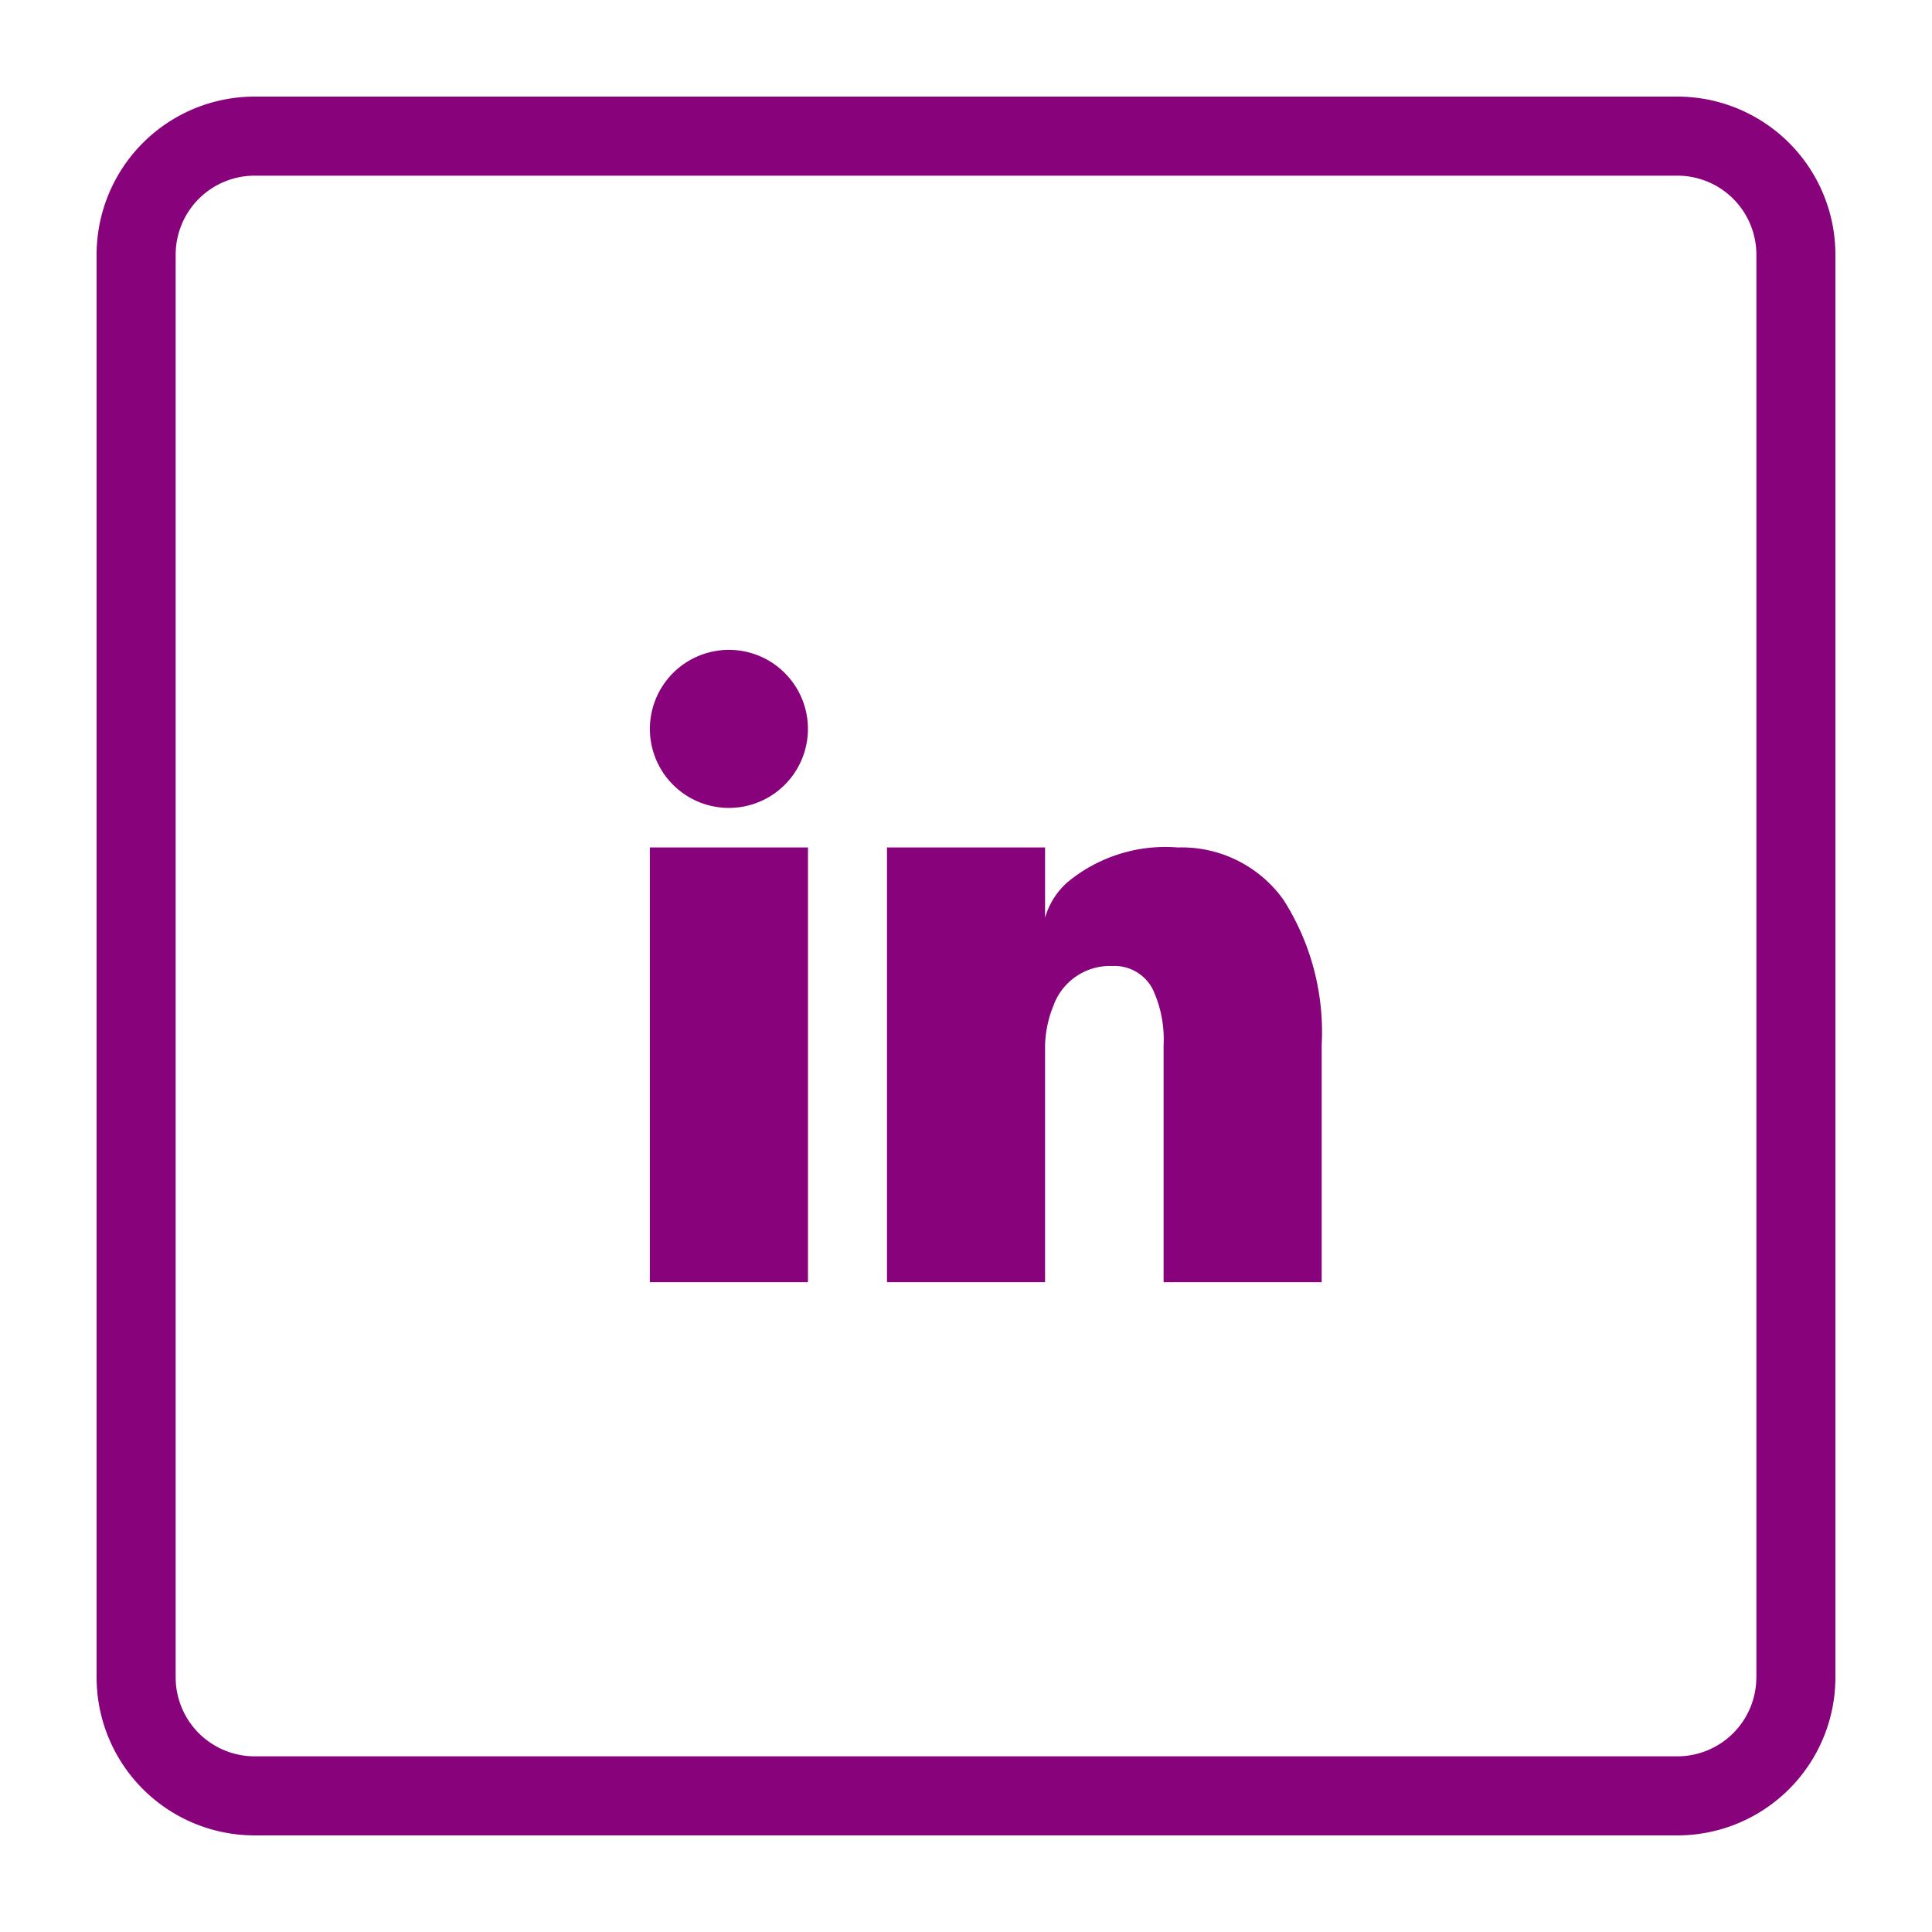 <svg xmlns="http://www.w3.org/2000/svg" width="40" height="40" viewBox="0 0 40 40"><g data-name="Layer 2"><g data-name="Layer 1"><path fill="none" d="M0 0h40v40H0z"/><path d="M15.091 13.455a1.636 1.636 0 101.157.479 1.631 1.631 0 00-1.157-.479zm-1.636 13.091h3.273v-9h-3.273v9zm10.931-9a3.177 3.177 0 00-2.295.728 1.547 1.547 0 00-.454.728v-1.456h-3.273v9h3.273v-4.909a2.345 2.345 0 01.174-.818A1.245 1.245 0 0123.027 20a.89.89 0 01.839.481 2.455 2.455 0 01.225 1.156v4.909h3.273v-4.909a5.088 5.088 0 00-.79-3.006 2.588 2.588 0 00-2.189-1.085zM34.727 2H5.273A3.273 3.273 0 002 5.273v29.455A3.273 3.273 0 005.273 38h29.455A3.273 3.273 0 0038 34.727V5.273A3.273 3.273 0 0034.727 2zm1.636 32.727a1.636 1.636 0 01-1.636 1.636H5.273a1.636 1.636 0 01-1.636-1.636V5.273a1.636 1.636 0 011.636-1.636h29.455a1.636 1.636 0 011.636 1.636v29.455z" fill="#87027b"/></g></g></svg>
